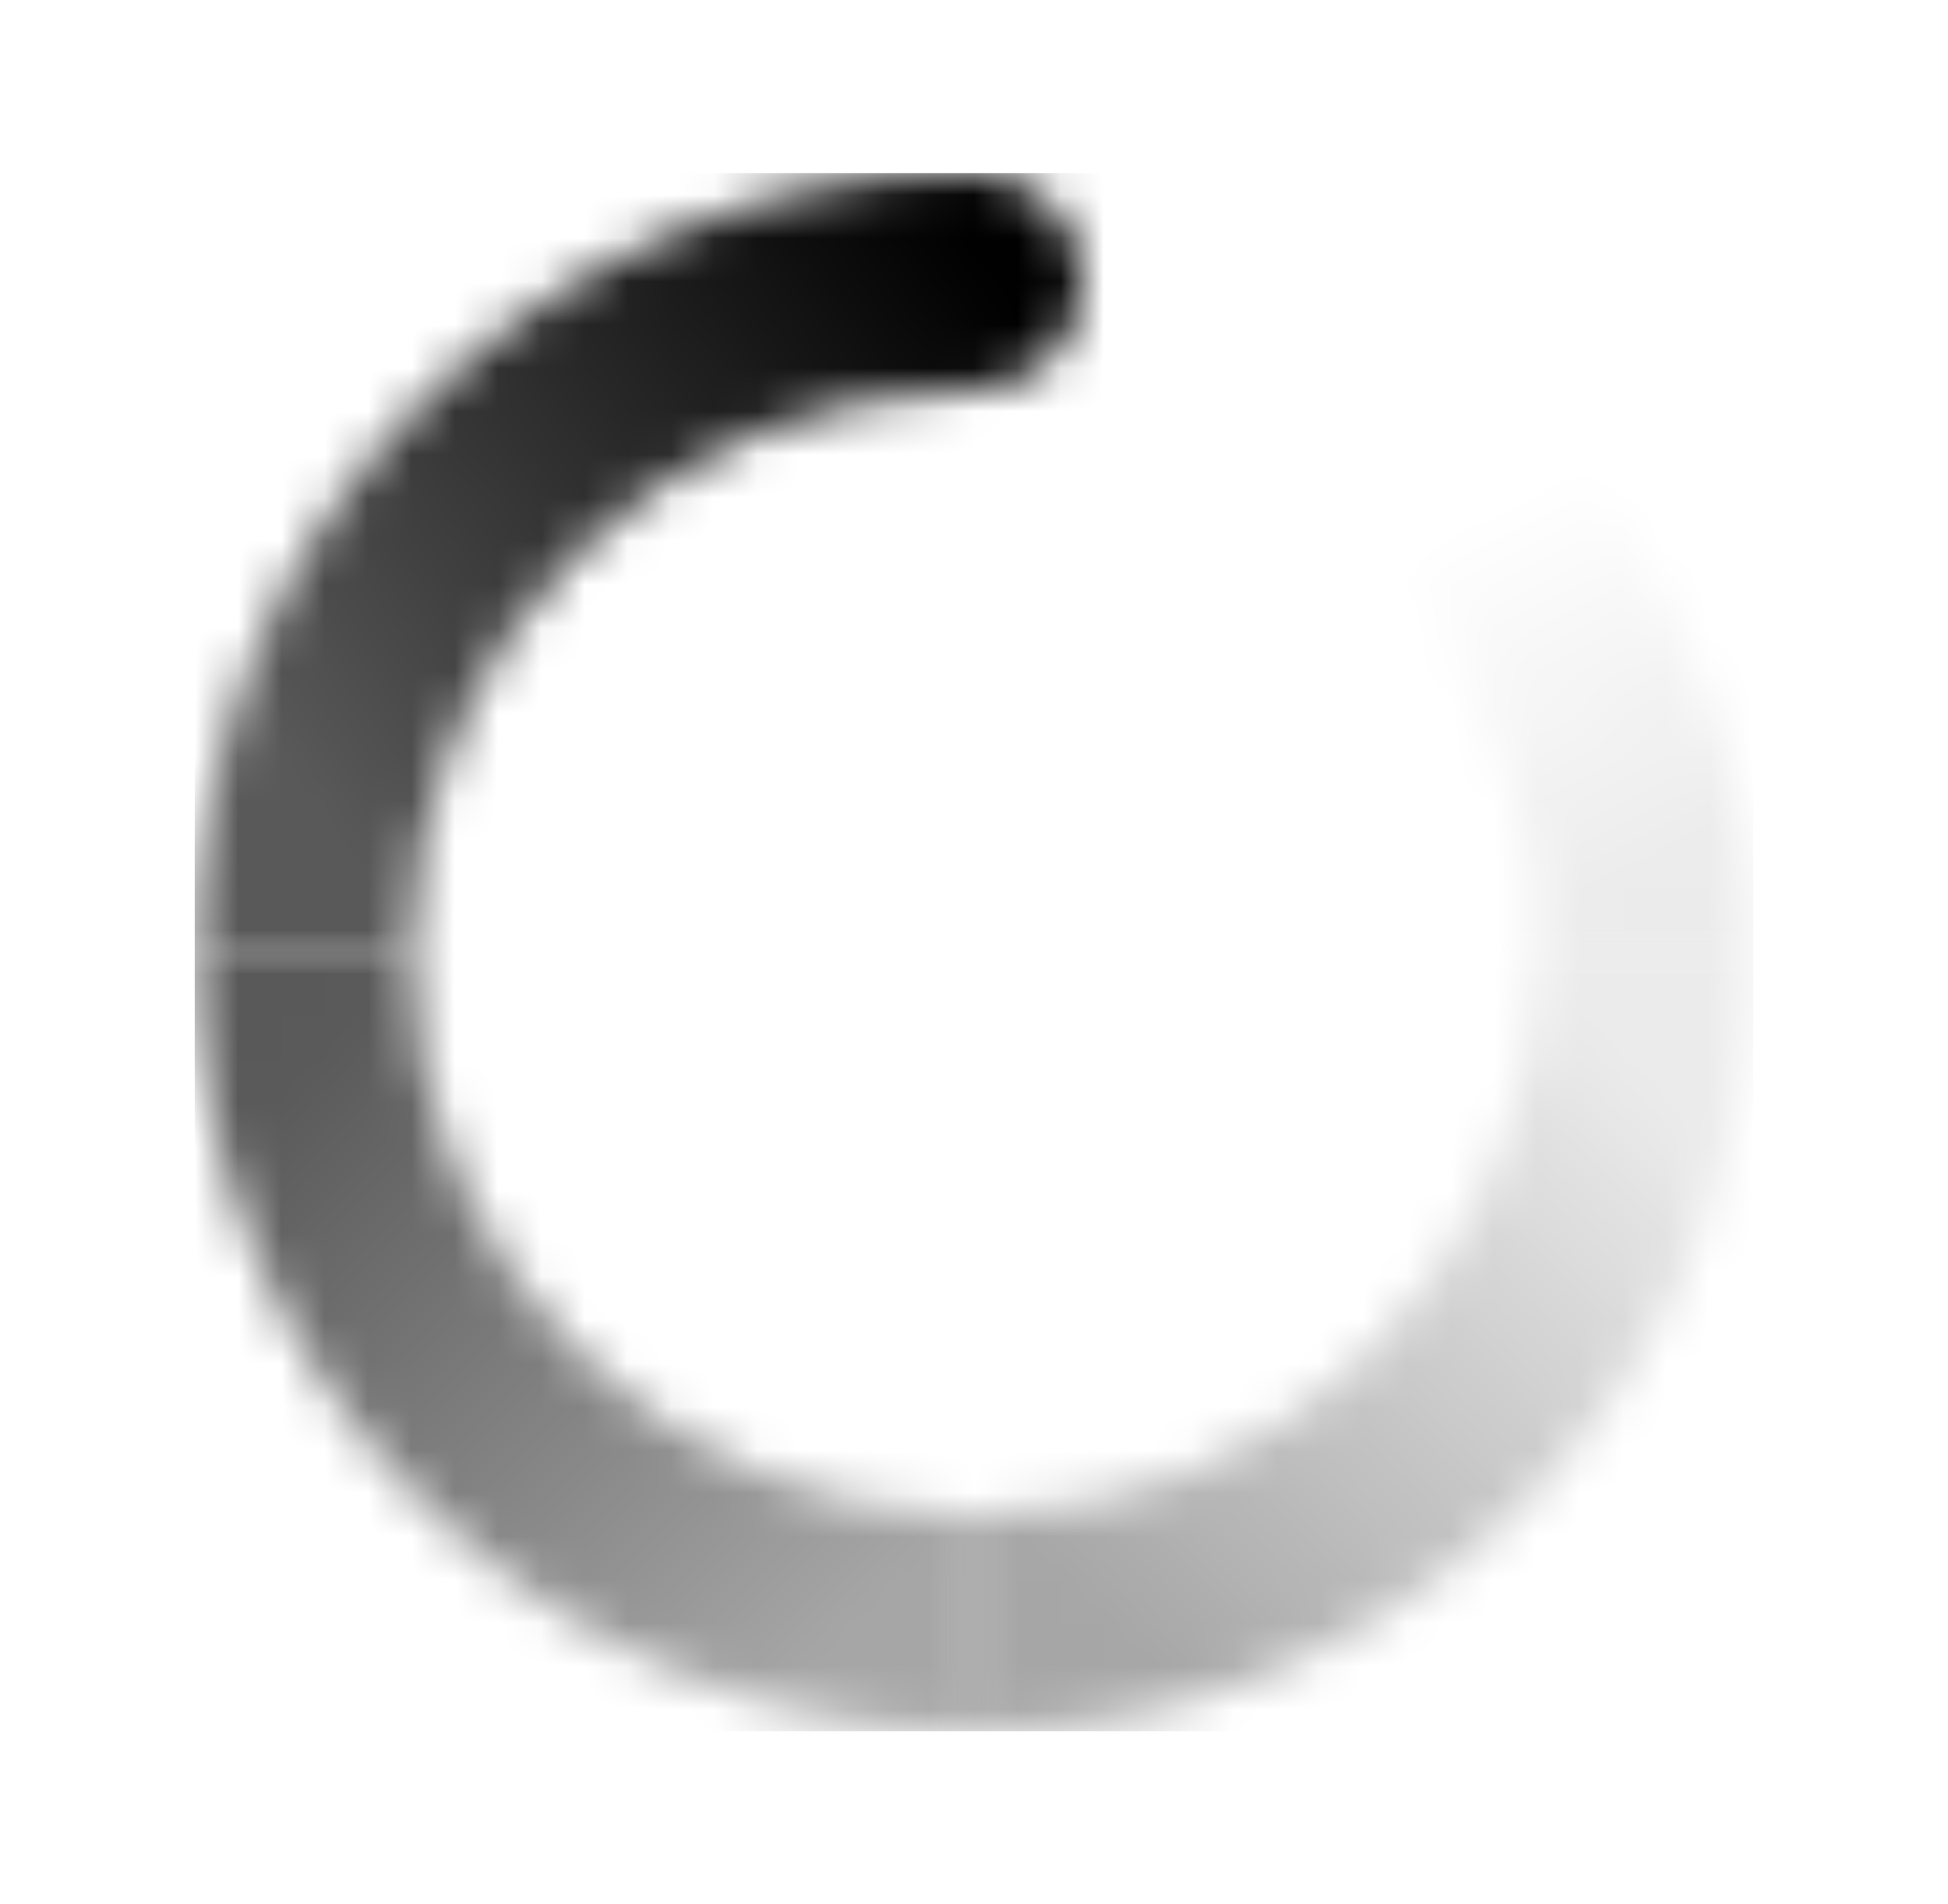 <svg width="45" height="44" viewBox="0 0 45 44" fill="none" xmlns="http://www.w3.org/2000/svg"><mask id="mask0_19111_200934" style="mask-type:alpha" maskUnits="userSpaceOnUse" x="31" y="8" width="10" height="15"><path d="M40.5 22.004c0-5.234-2.237-9.949-5.8-13.235l-3.39 3.676c2.579 2.379 4.19 5.779 4.19 9.559h5z" fill="url(#paint0_linear_19111_200934)"/></mask><g mask="url(#mask0_19111_200934)"><path fill="#000" d="M4.5 4h36v36h-36z"/></g><mask id="mask1_19111_200934" style="mask-type:alpha" maskUnits="userSpaceOnUse" x="22" y="22" width="19" height="18"><path d="M22.5 40c9.941 0 18-8.059 18-18h-5c0 7.18-5.82 13-13 13v5z" fill="url(#paint1_linear_19111_200934)"/></mask><g mask="url(#mask1_19111_200934)"><path fill="#000" d="M4.5 4h36v36h-36z"/></g><mask id="mask2_19111_200934" style="mask-type:alpha" maskUnits="userSpaceOnUse" x="4" y="22" width="19" height="18"><path d="M4.5 22c0 9.941 8.059 18 18 18v-5c-7.18 0-13-5.82-13-13h-5z" fill="url(#paint2_linear_19111_200934)"/></mask><g mask="url(#mask2_19111_200934)"><path fill="#000" d="M4.5 4h36v36h-36z"/></g><mask id="mask3_19111_200934" style="mask-type:alpha" maskUnits="userSpaceOnUse" x="4" y="4" width="21" height="18"><path d="M9.5 22c0-7.18 5.82-13 13-13C23.881 9 25 7.881 25 6.5S23.881 4 22.5 4c-9.941 0-18 8.059-18 18h5z" fill="url(#paint3_linear_19111_200934)"/></mask><g mask="url(#mask3_19111_200934)"><path fill="#000" d="M4.5 4h36v36h-36z"/></g><defs><linearGradient id="paint0_linear_19111_200934" x1="35.69" y1="22.004" x2="30.587" y2="13.84" gradientUnits="userSpaceOnUse"><stop stop-opacity=".08"/><stop offset="1" stop-opacity="0"/></linearGradient><linearGradient id="paint1_linear_19111_200934" x1="22.5" y1="34.6" x2="35.1" y2="22.001" gradientUnits="userSpaceOnUse"><stop stop-opacity=".35"/><stop offset="1" stop-opacity=".08"/></linearGradient><linearGradient id="paint2_linear_19111_200934" x1="9.9" y1="22" x2="22.5" y2="34.6" gradientUnits="userSpaceOnUse"><stop stop-opacity=".65"/><stop offset="1" stop-opacity=".35"/></linearGradient><linearGradient id="paint3_linear_19111_200934" x1="25.095" y1="9.401" x2="9.101" y2="21.262" gradientUnits="userSpaceOnUse"><stop/><stop offset="1" stop-opacity=".65"/></linearGradient></defs></svg>